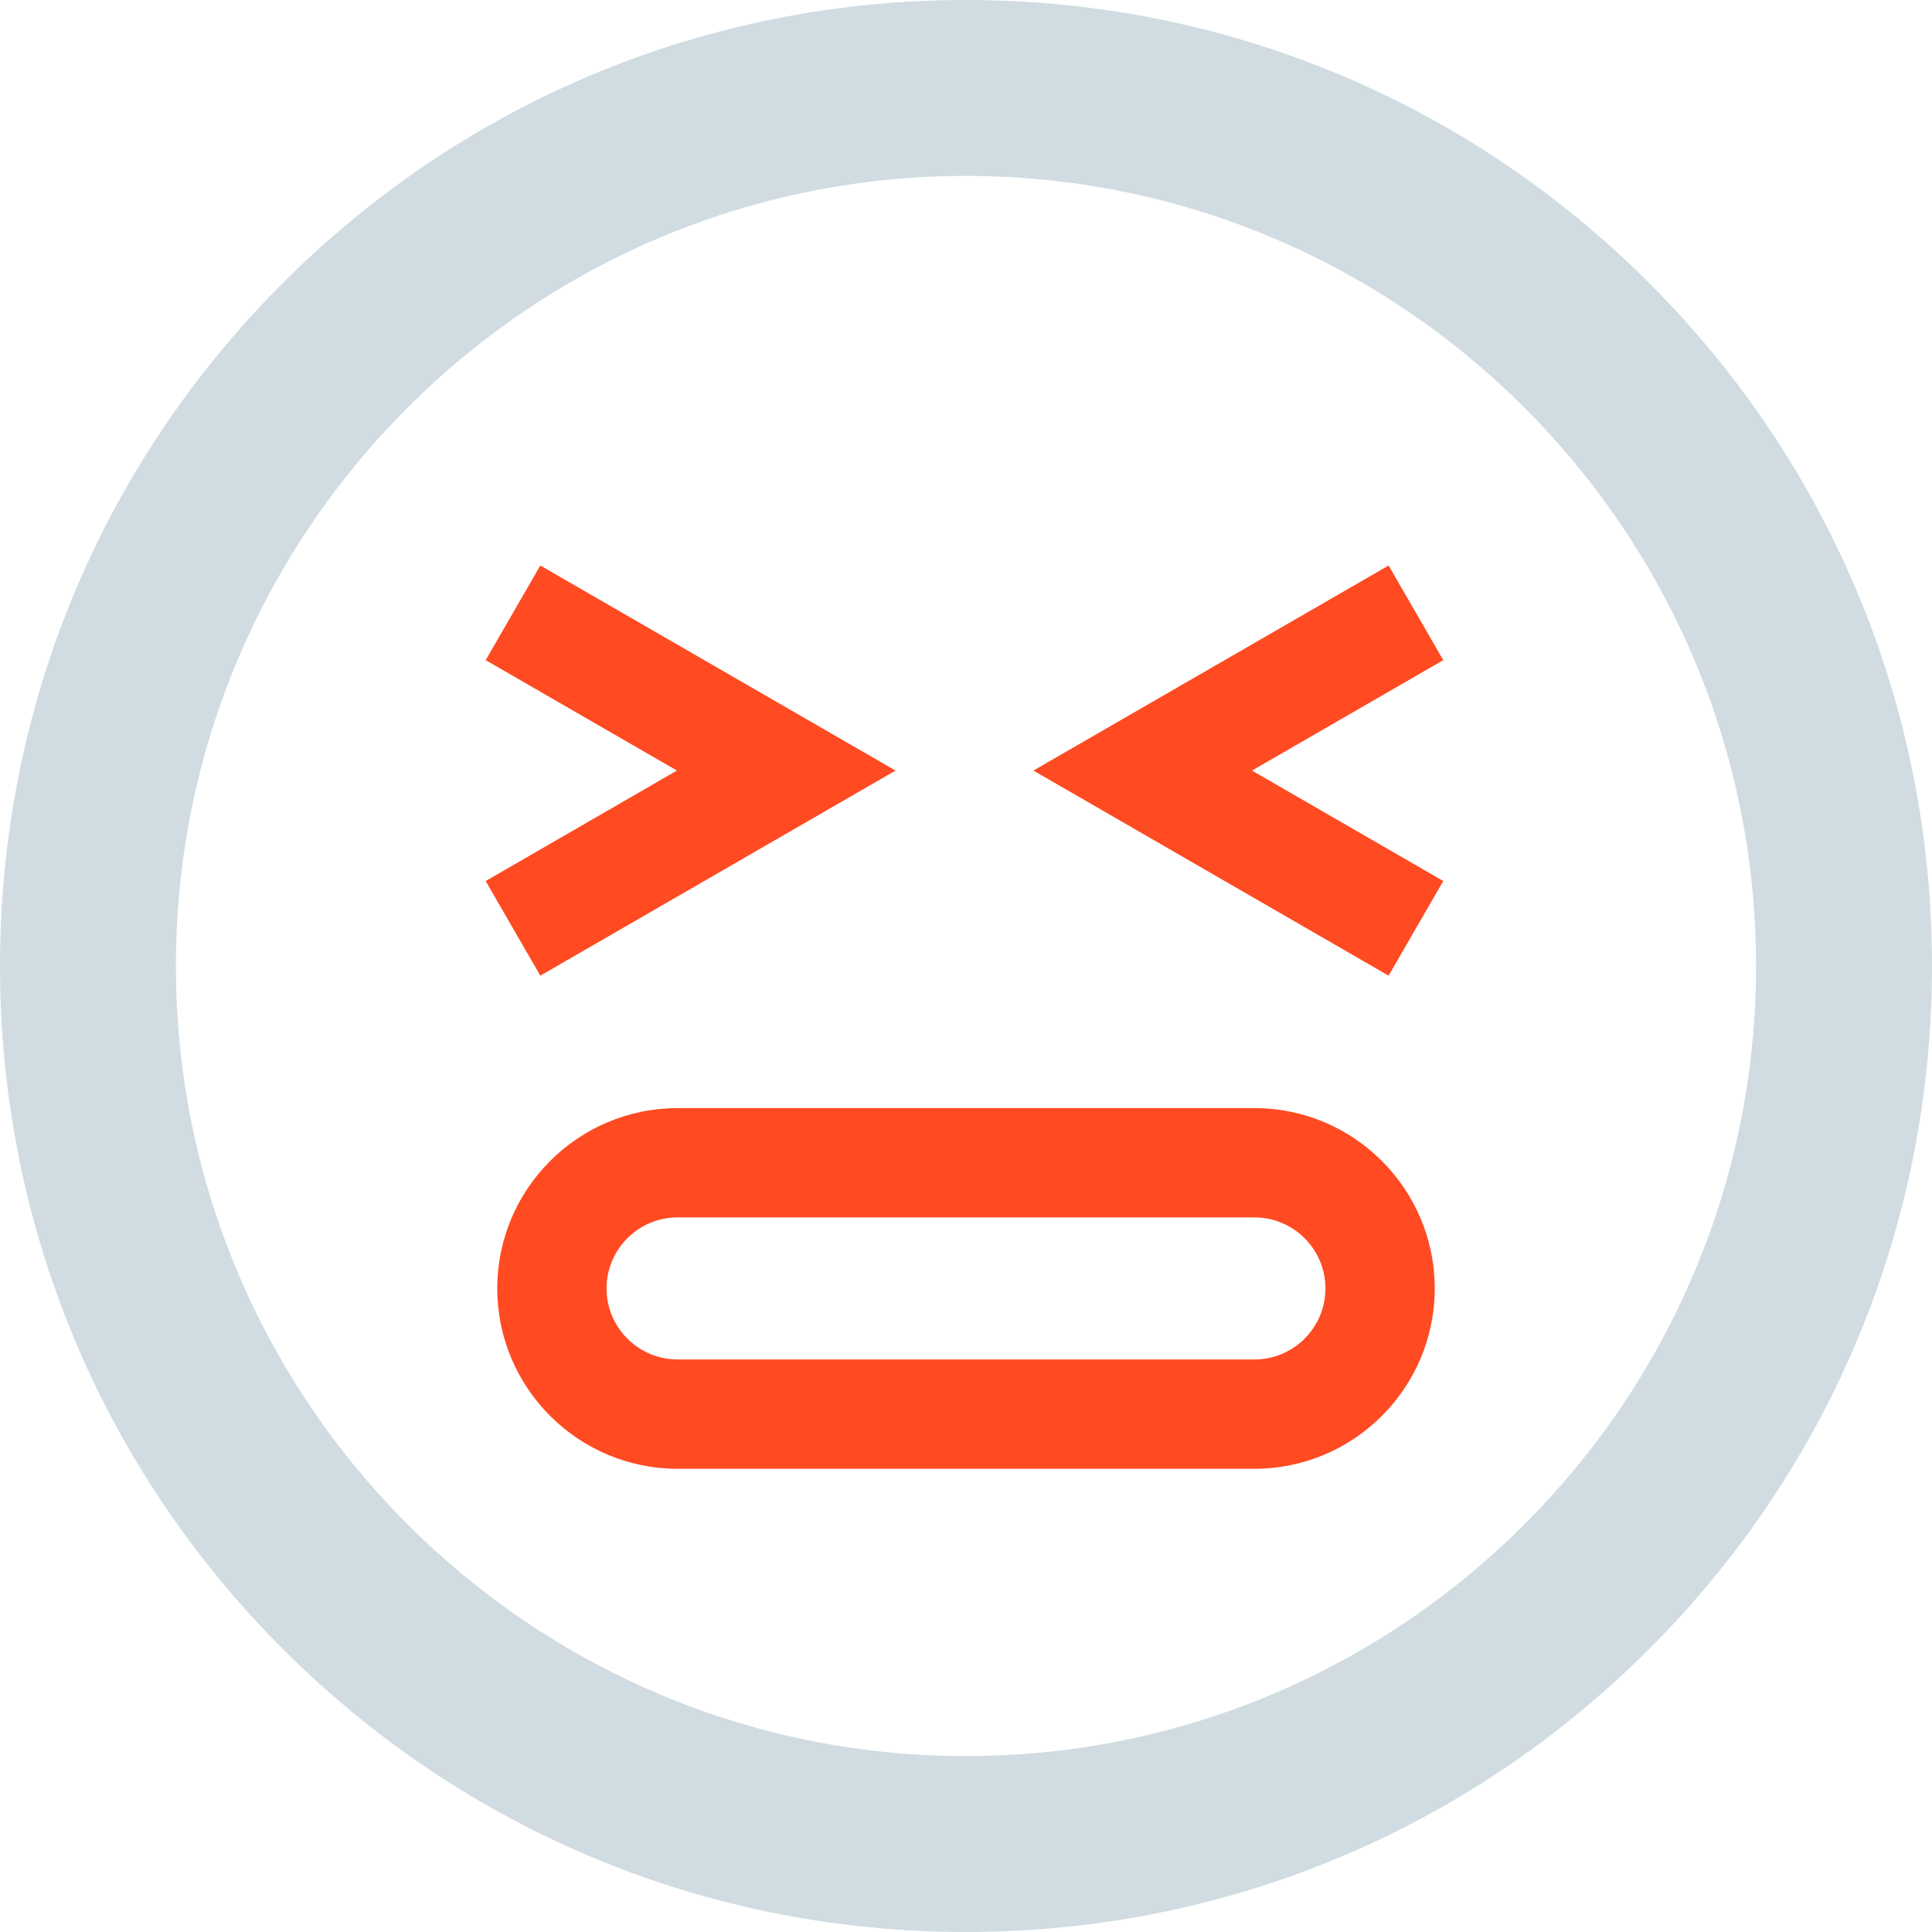 <?xml version="1.0" encoding="UTF-8"?> <svg xmlns="http://www.w3.org/2000/svg" width="58" height="58" viewBox="0 0 58 58" fill="none"> <path d="M49.153 8.847C43.77 3.465 36.611 0.5 29 0.5C21.389 0.5 14.23 3.465 8.847 8.847C3.465 14.23 0.5 21.389 0.5 29C0.5 36.611 3.465 43.77 8.847 49.153C14.23 54.535 21.389 57.5 29 57.5C36.611 57.5 43.77 54.535 49.153 49.153C54.535 43.77 57.5 36.611 57.5 29C57.5 21.389 54.535 14.23 49.153 8.847ZM29 53.219C15.646 53.219 4.781 42.354 4.781 29C4.781 15.646 15.646 4.781 29 4.781C42.354 4.781 53.219 15.646 53.219 29C53.219 42.354 42.354 53.219 29 53.219Z" fill="#D0DCE1" stroke="#D0DCE1"></path> <path d="M41.687 16.977L31.023 23.133L41.687 29.29L43.328 26.449L37.585 23.133L43.328 19.818L41.687 16.977Z" fill="#FF4A22"></path> <path d="M16.221 29.29L26.884 23.133L16.221 16.977L14.58 19.818L20.322 23.133L14.58 26.449L16.221 29.29Z" fill="#FF4A22"></path> <path d="M37.658 33.266H20.342C17.357 33.266 14.928 35.694 14.928 38.68C14.928 41.665 17.357 44.094 20.342 44.094H37.658C40.644 44.094 43.072 41.665 43.072 38.68C43.072 35.694 40.644 33.266 37.658 33.266ZM37.658 40.812H20.342C19.166 40.812 18.209 39.856 18.209 38.68C18.209 37.504 19.166 36.547 20.342 36.547H37.658C38.834 36.547 39.791 37.504 39.791 38.68C39.791 39.856 38.834 40.812 37.658 40.812Z" fill="#FF4A22"></path> </svg> 